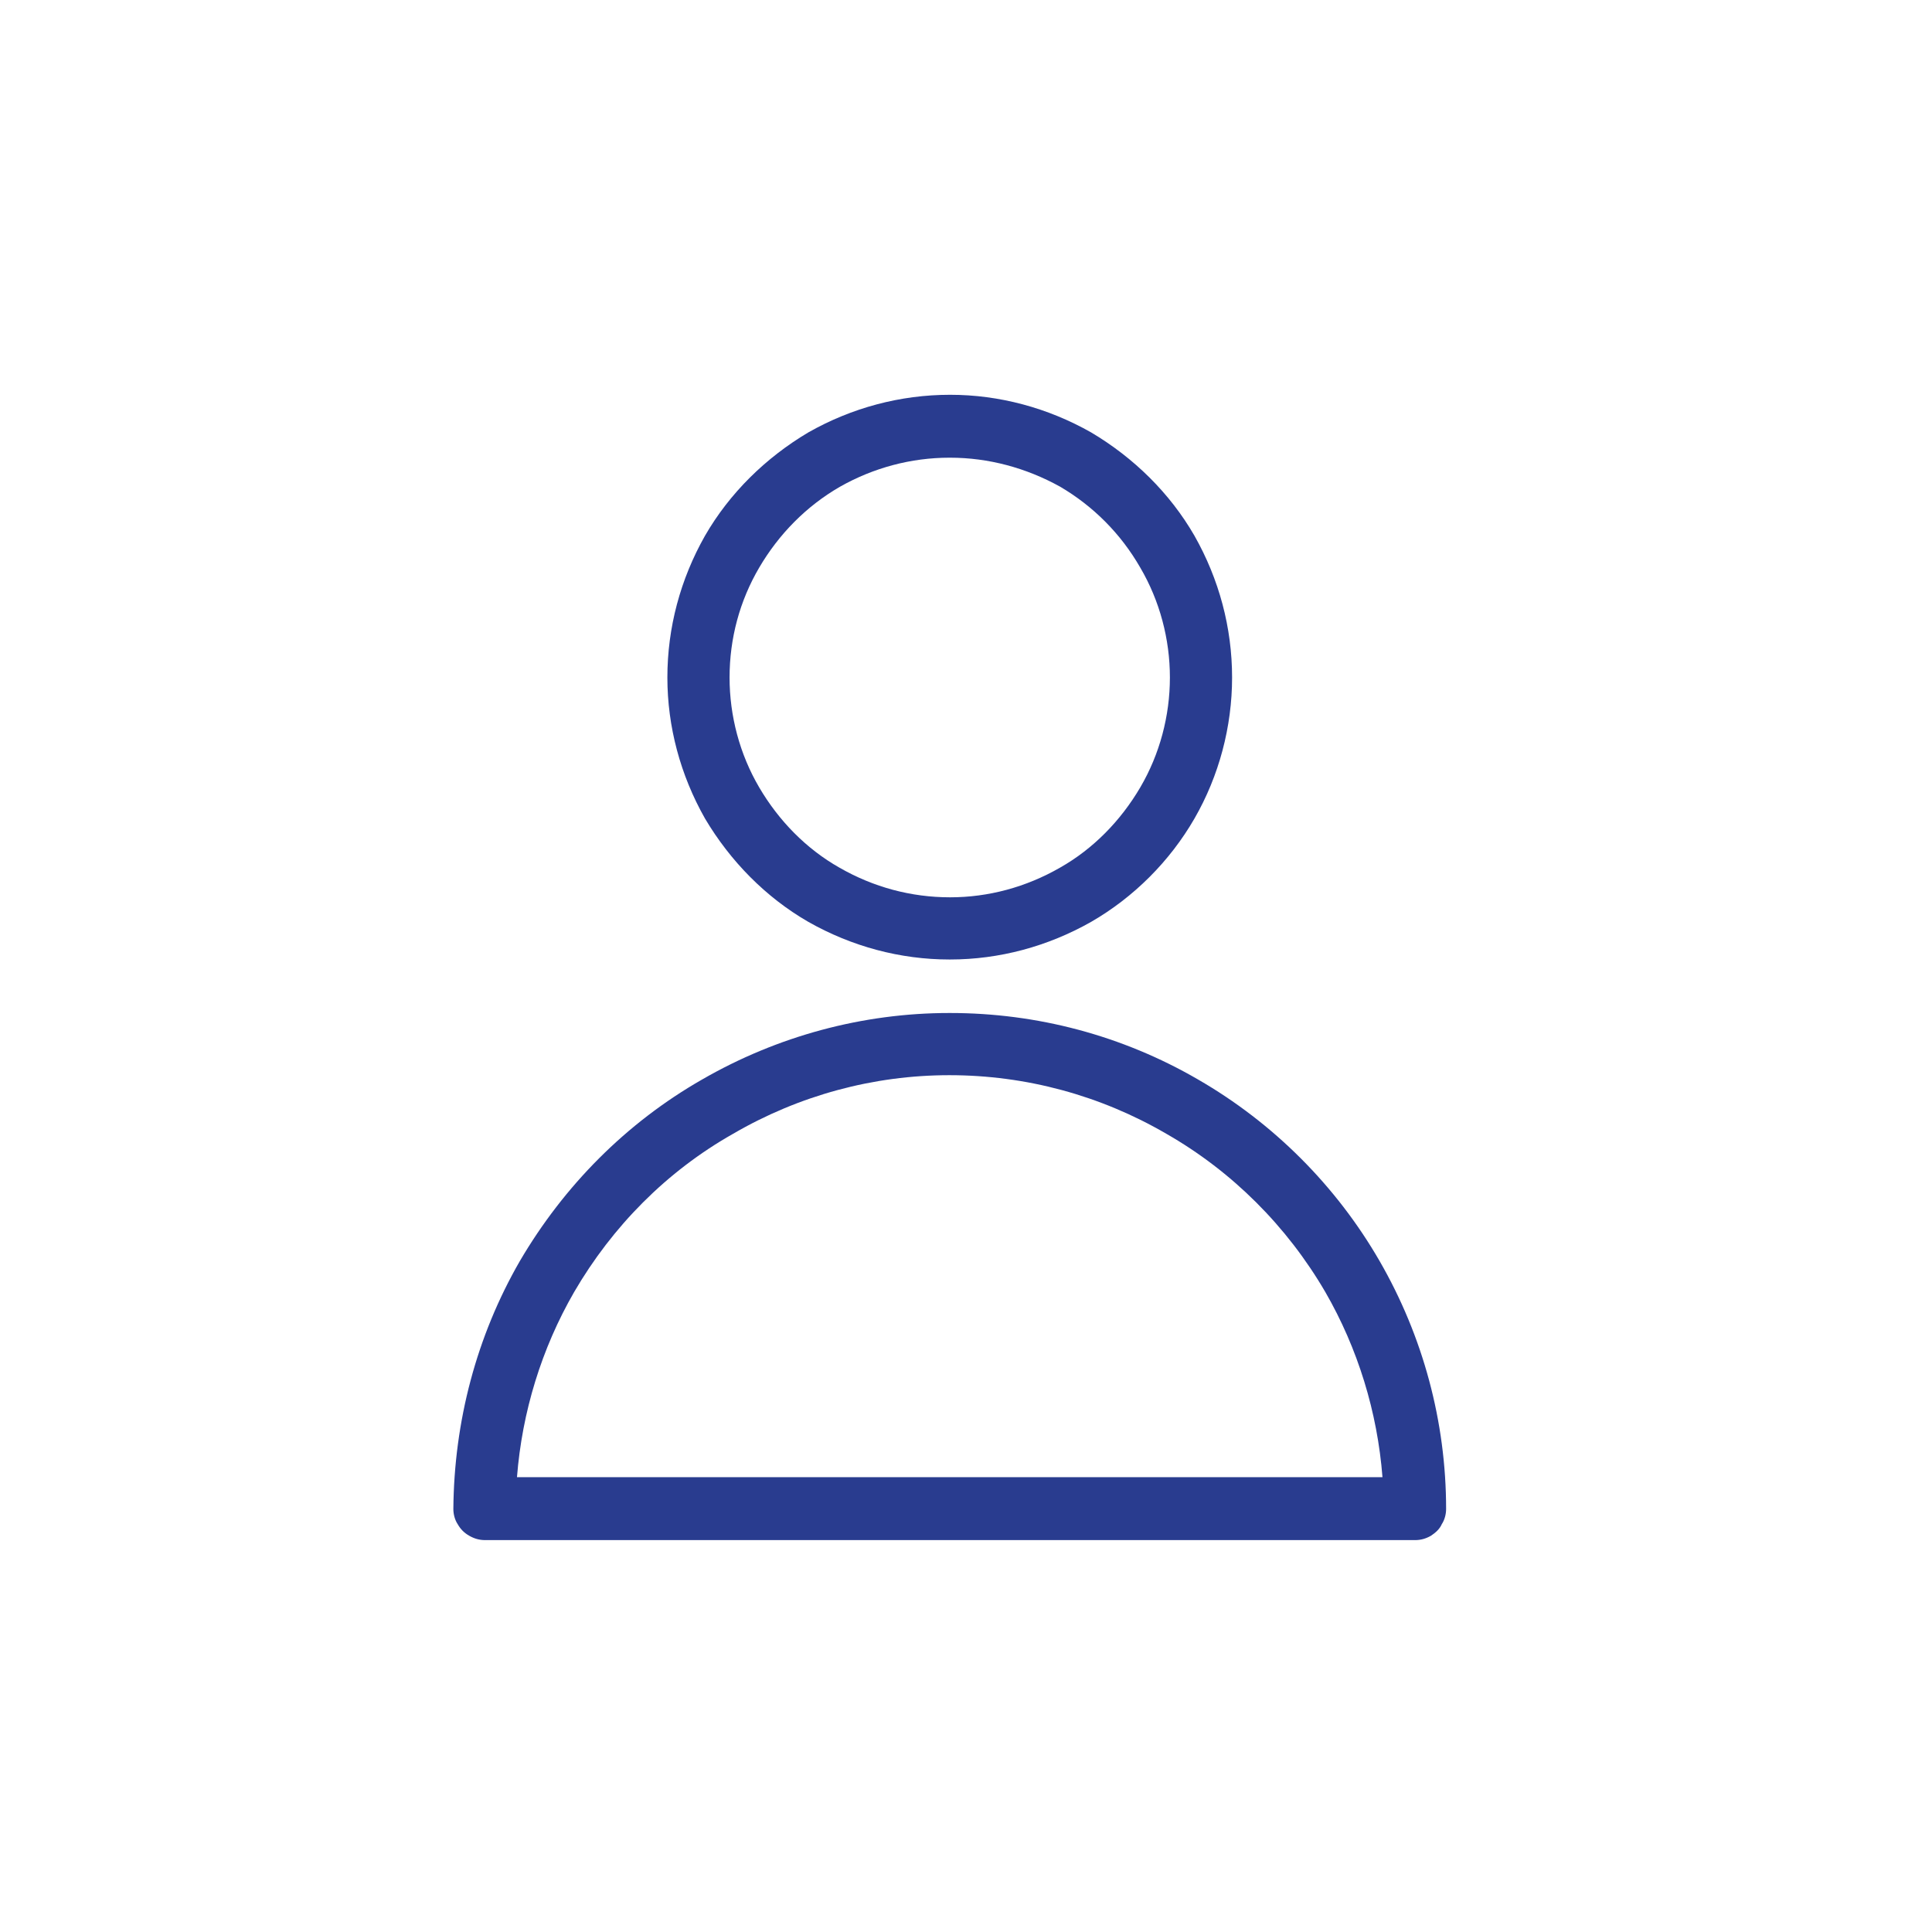 <?xml version="1.0" encoding="UTF-8"?>
<!DOCTYPE svg PUBLIC "-//W3C//DTD SVG 1.1//EN" "http://www.w3.org/Graphics/SVG/1.1/DTD/svg11.dtd">
<svg version="1.2" width="26.72mm" height="26.72mm" viewBox="0 0 2672 2672" preserveAspectRatio="xMidYMid" fill-rule="evenodd" stroke-width="28.222" stroke-linejoin="round" xmlns="http://www.w3.org/2000/svg" xmlns:ooo="http://xml.openoffice.org/svg/export" xmlns:xlink="http://www.w3.org/1999/xlink" xmlns:presentation="http://sun.com/xmlns/staroffice/presentation" xmlns:smil="http://www.w3.org/2001/SMIL20/" xmlns:anim="urn:oasis:names:tc:opendocument:xmlns:animation:1.0" xmlns:svg="urn:oasis:names:tc:opendocument:xmlns:svg-compatible:1.0" xml:space="preserve">
 <defs class="ClipPathGroup">
  <clipPath id="presentation_clip_path" clipPathUnits="userSpaceOnUse">
   <rect x="0" y="0" width="2672" height="2672"/>
  </clipPath>
  <clipPath id="presentation_clip_path_shrink" clipPathUnits="userSpaceOnUse">
   <rect x="2" y="2" width="2667" height="2667"/>
  </clipPath>
 </defs>
 <defs class="TextShapeIndex">
  <g ooo:slide="id1" ooo:id-list="id3"/>
 </defs>
 <defs class="EmbeddedBulletChars">
  <g id="bullet-char-template-57356" transform="scale(0,-0)">
   <path d="M 580,1141 L 1163,571 580,0 -4,571 580,1141 Z"/>
  </g>
  <g id="bullet-char-template-57354" transform="scale(0,-0)">
   <path d="M 8,1128 L 1137,1128 1137,0 8,0 8,1128 Z"/>
  </g>
  <g id="bullet-char-template-10146" transform="scale(0,-0)">
   <path d="M 174,0 L 602,739 174,1481 1456,739 174,0 Z M 1358,739 L 309,1346 659,739 1358,739 Z"/>
  </g>
  <g id="bullet-char-template-10132" transform="scale(0,-0)">
   <path d="M 2015,739 L 1276,0 717,0 1260,543 174,543 174,936 1260,936 717,1481 1274,1481 2015,739 Z"/>
  </g>
  <g id="bullet-char-template-10007" transform="scale(0,-0)">
   <path d="M 0,-2 C -7,14 -16,27 -25,37 L 356,567 C 262,823 215,952 215,954 215,979 228,992 255,992 264,992 276,990 289,987 310,991 331,999 354,1012 L 381,999 492,748 772,1049 836,1024 860,1049 C 881,1039 901,1025 922,1006 886,937 835,863 770,784 769,783 710,716 594,584 L 774,223 C 774,196 753,168 711,139 L 727,119 C 717,90 699,76 672,76 641,76 570,178 457,381 L 164,-76 C 142,-110 111,-127 72,-127 30,-127 9,-110 8,-76 1,-67 -2,-52 -2,-32 -2,-23 -1,-13 0,-2 Z"/>
  </g>
  <g id="bullet-char-template-10004" transform="scale(0,-0)">
   <path d="M 285,-33 C 182,-33 111,30 74,156 52,228 41,333 41,471 41,549 55,616 82,672 116,743 169,778 240,778 293,778 328,747 346,684 L 369,508 C 377,444 397,411 428,410 L 1163,1116 C 1174,1127 1196,1133 1229,1133 1271,1133 1292,1118 1292,1087 L 1292,965 C 1292,929 1282,901 1262,881 L 442,47 C 390,-6 338,-33 285,-33 Z"/>
  </g>
  <g id="bullet-char-template-9679" transform="scale(0,-0)">
   <path d="M 813,0 C 632,0 489,54 383,161 276,268 223,411 223,592 223,773 276,916 383,1023 489,1130 632,1184 813,1184 992,1184 1136,1130 1245,1023 1353,916 1407,772 1407,592 1407,412 1353,268 1245,161 1136,54 992,0 813,0 Z"/>
  </g>
  <g id="bullet-char-template-8226" transform="scale(0,-0)">
   <path d="M 346,457 C 273,457 209,483 155,535 101,586 74,649 74,723 74,796 101,859 155,911 209,963 273,989 346,989 419,989 480,963 531,910 582,859 608,796 608,723 608,648 583,586 532,535 482,483 420,457 346,457 Z"/>
  </g>
  <g id="bullet-char-template-8211" transform="scale(0,-0)">
   <path d="M -4,459 L 1135,459 1135,606 -4,606 -4,459 Z"/>
  </g>
  <g id="bullet-char-template-61548" transform="scale(0,-0)">
   <path d="M 173,740 C 173,903 231,1043 346,1159 462,1274 601,1332 765,1332 928,1332 1067,1274 1183,1159 1299,1043 1357,903 1357,740 1357,577 1299,437 1183,322 1067,206 928,148 765,148 601,148 462,206 346,322 231,437 173,577 173,740 Z"/>
  </g>
 </defs>
 <g>
  <g id="id2" class="Master_Slide">
   <g id="bg-id2" class="Background"/>
   <g id="bo-id2" class="BackgroundObjects"/>
  </g>
 </g>
 <g class="SlideGroup">
  <g>
   <g id="container-id1">
    <g id="id1" class="Slide" clip-path="url(#presentation_clip_path)">
     <g class="Page">
      <g class="Graphic">
       <g id="id3">
        <rect class="BoundingBox" stroke="none" fill="none" x="-116" y="-116" width="2909" height="2909"/>
        <path fill="rgb(41,60,143)" stroke="none" d="M 1313,1327 L 1313,1327 C 1313,1327 1313,1327 1314,1327 1382,1327 1449,1309 1509,1275 1568,1241 1618,1191 1652,1132 1686,1073 1704,1005 1704,937 1704,868 1686,801 1652,741 1618,682 1568,633 1509,598 1449,564 1382,546 1314,546 1245,546 1178,564 1118,598 1059,633 1009,682 975,741 941,801 923,868 923,937 L 923,937 C 923,1005 941,1072 975,1132 1010,1191 1059,1241 1118,1275 1178,1309 1245,1327 1313,1327 L 1313,1327 Z M 1313,633 L 1313,633 C 1313,633 1313,633 1314,633 1367,633 1419,647 1466,673 1512,700 1550,738 1577,785 1604,831 1618,884 1618,937 1618,990 1604,1043 1577,1089 1550,1135 1512,1174 1466,1200 1419,1227 1367,1241 1314,1241 1260,1241 1208,1227 1161,1200 1115,1174 1077,1135 1050,1089 1023,1043 1009,990 1009,937 1009,937 1009,937 1009,937 L 1009,937 C 1009,883 1023,831 1050,785 1077,739 1115,700 1162,673 1208,647 1260,633 1313,633 L 1313,633 Z"/>
        <path fill="rgb(41,60,143)" stroke="none" d="M 1313,1401 L 1313,1401 C 1193,1401 1075,1433 971,1493 866,1553 780,1640 719,1744 659,1848 628,1966 627,2087 L 627,2087 C 627,2094 629,2102 633,2108 637,2115 642,2120 649,2124 656,2128 663,2130 671,2130 L 1956,2130 1956,2130 C 1956,2130 1957,2130 1957,2130 1965,2130 1972,2128 1979,2124 1985,2120 1991,2115 1994,2108 1998,2102 2000,2094 2000,2087 2000,2087 2000,2087 2000,2087 L 2000,2087 C 2000,1966 1968,1848 1908,1744 1848,1640 1761,1553 1657,1493 1552,1432 1434,1401 1314,1401 1313,1401 1313,1401 1313,1401 L 1313,1401 Z M 715,2043 L 715,2043 C 722,1953 749,1865 794,1787 847,1696 922,1620 1014,1568 1105,1515 1208,1487 1313,1487 1419,1487 1522,1515 1613,1568 1704,1620 1780,1696 1833,1787 1878,1865 1905,1953 1912,2043 L 715,2043 Z"/>
       </g>
      </g>
     </g>
    </g>
   </g>
  </g>
 </g>
</svg>